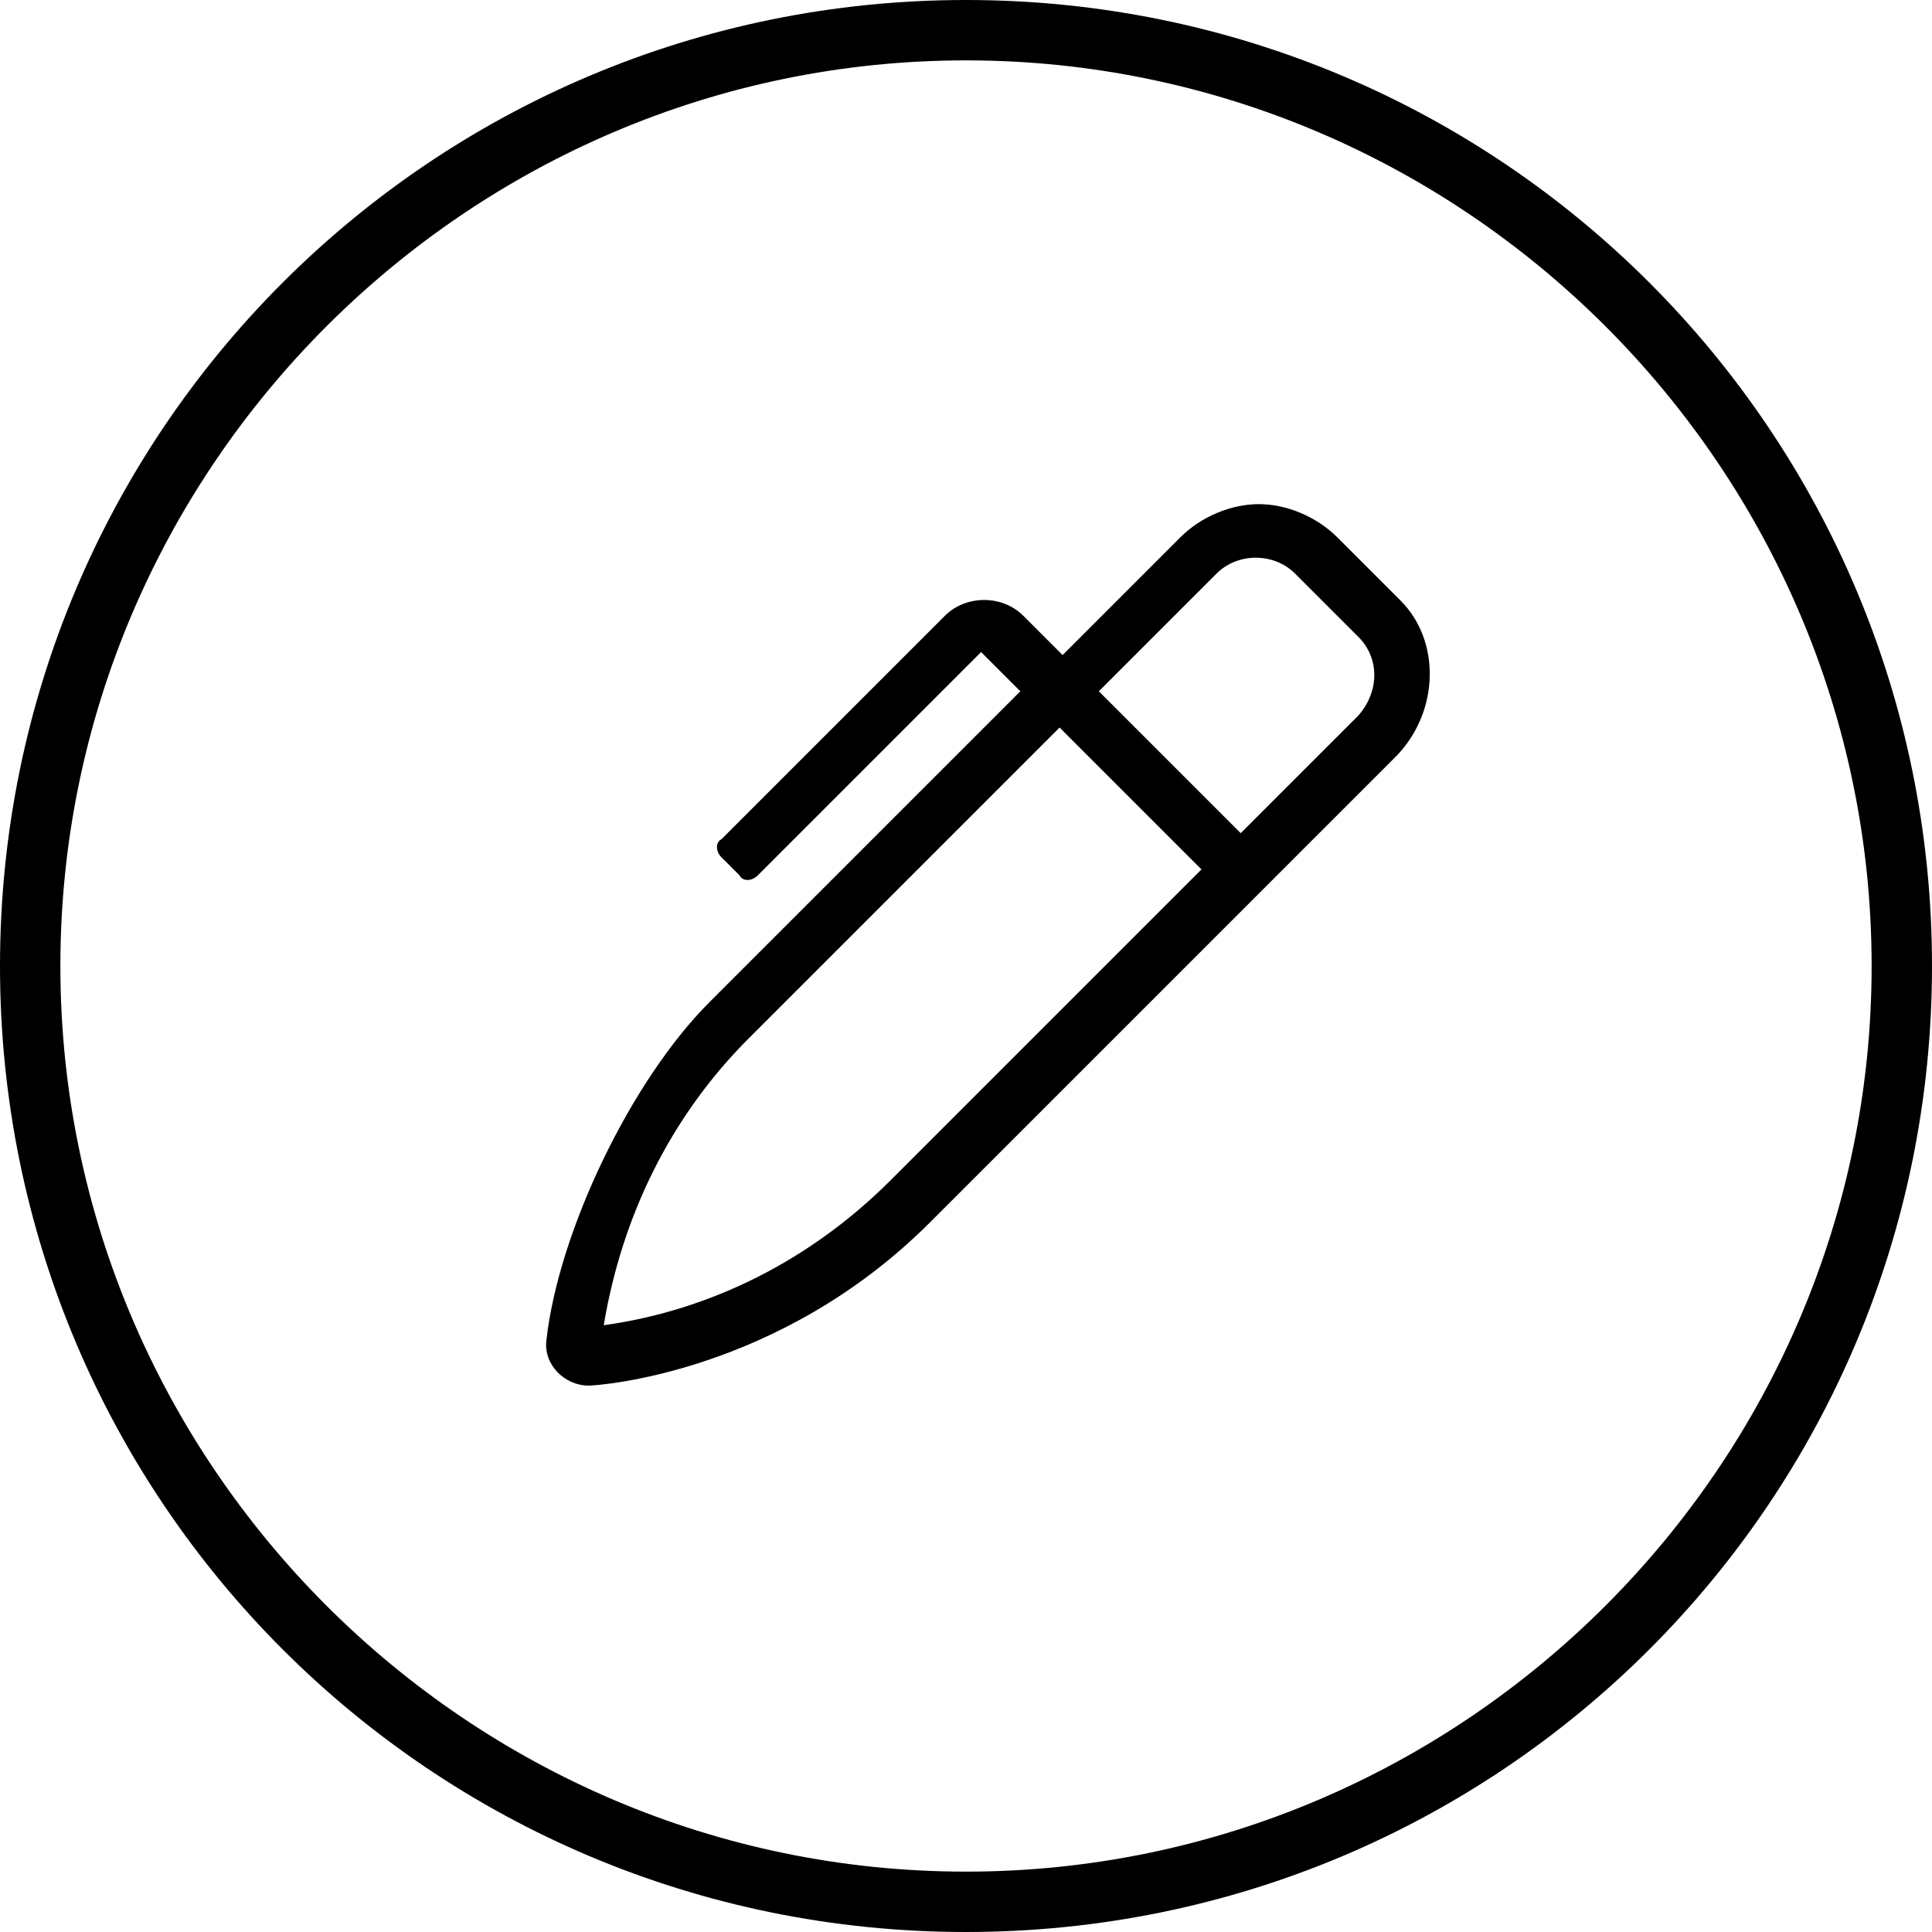 <svg class="steps__svg20" version="1.0" id="Layer_1" xmlns="http://www.w3.org/2000/svg" xmlns:xlink="http://www.w3.org/1999/xlink" x="0px" y="0px" viewBox="0 0 64 64" style="enable-background:new 0 0 64 64;" xml:space="preserve">
<path d="M32,2c16.5,0,30,13.5,30,30S48.5,62,32,62S2,48.5,2,32S15.5,2,32,2 M32,0C14.3,0,0,14.3,0,32s14.3,32,32,32s32-14.3,32-32
	S49.7,0,32,0L32,0z"></path>
                        <g>
	<path d="M46.3,25L30.8,40.5c-5,5-11,5.4-11.3,5.4c-0.8,0-1.5-0.7-1.4-1.5l0,0c0.4-3.6,2.8-8.6,5.4-11.2l10.3-10.3l-1.3-1.3L25.1,29
		c-0.2,0.2-0.5,0.2-0.6,0l-0.6-0.6c-0.2-0.2-0.2-0.5,0-0.6l7.4-7.4c0.7-0.7,1.9-0.7,2.6,0l1.3,1.3l3.9-3.9c0.7-0.7,1.7-1.1,2.6-1.1
		c0.9,0,1.9,0.4,2.6,1.1l2.1,2.1C47.7,21.2,47.7,23.5,46.3,25z M39.8,28.8l-4.7-4.7l0,0l0,0L24.8,34.4c-2.6,2.6-4.2,5.9-4.8,9.5
		c3.6-0.5,6.9-2.2,9.5-4.8L39.8,28.8z M45,21.1l-2.1-2.1c-0.7-0.7-1.9-0.7-2.6,0l-3.9,3.9l4.7,4.7l3.9-3.9
		C45.7,22.9,45.7,21.8,45,21.1z"></path>
</g>
</svg>